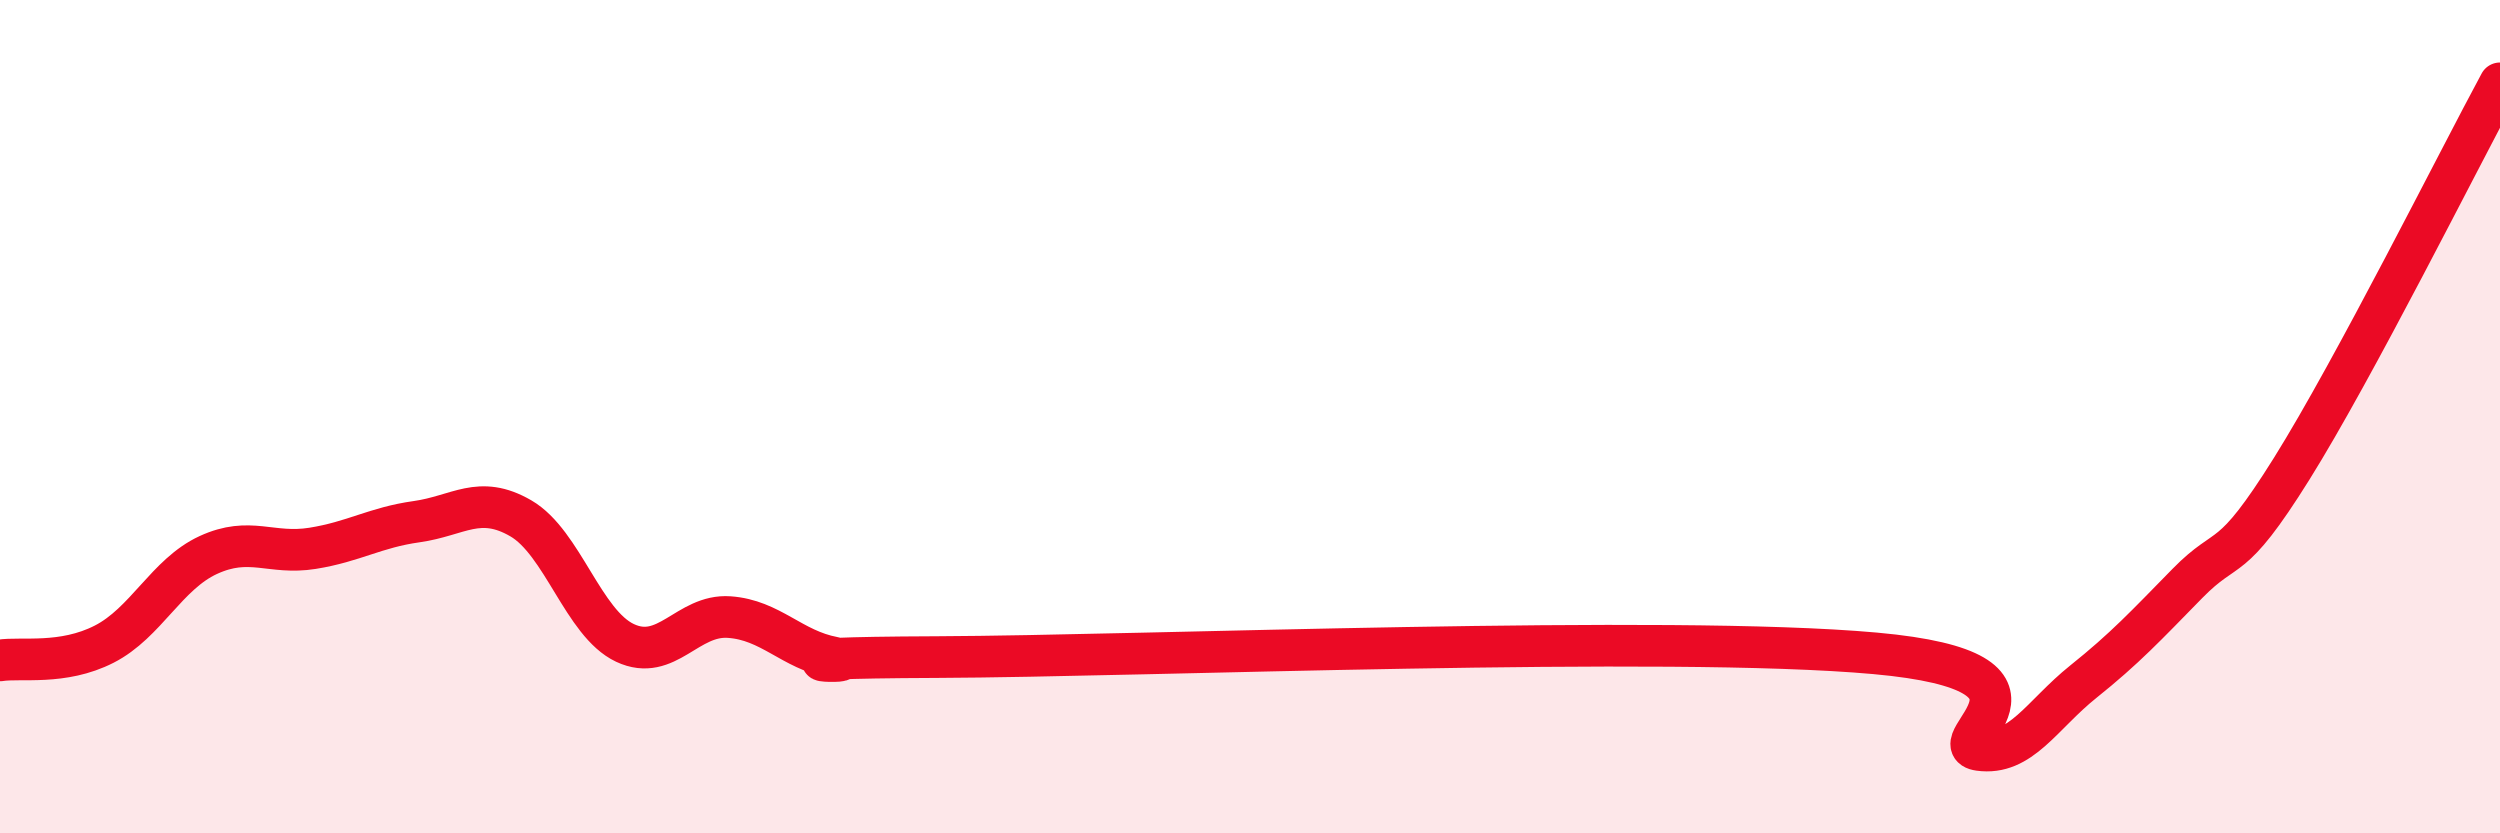 
    <svg width="60" height="20" viewBox="0 0 60 20" xmlns="http://www.w3.org/2000/svg">
      <path
        d="M 0,15.85 C 0.5,15.77 1.5,15.97 2.5,15.46 C 3.5,14.95 4,13.78 5,13.32 C 6,12.86 6.5,13.32 7.5,13.16 C 8.5,13 9,12.66 10,12.52 C 11,12.38 11.5,11.86 12.5,12.44 C 13.5,13.02 14,14.96 15,15.43 C 16,15.9 16.5,14.74 17.5,14.81 C 18.5,14.88 19,15.59 20,15.78 C 21,15.97 17.5,15.79 22.5,15.77 C 27.5,15.75 40,15.23 45,15.68 C 50,16.13 46.5,17.86 47.5,18 C 48.5,18.14 49,17.16 50,16.36 C 51,15.56 51.5,15.02 52.5,14 C 53.5,12.98 53.5,13.65 55,11.25 C 56.5,8.85 59,3.85 60,2L60 20L0 20Z"
        fill="#EB0A25"
        opacity="0.1"
        stroke-linecap="round"
        stroke-linejoin="round"
      />
      <path
        d="M 0,15.85 C 0.5,15.77 1.5,15.97 2.5,15.46 C 3.5,14.95 4,13.78 5,13.32 C 6,12.86 6.5,13.32 7.5,13.16 C 8.5,13 9,12.66 10,12.52 C 11,12.38 11.5,11.86 12.5,12.44 C 13.5,13.02 14,14.96 15,15.43 C 16,15.9 16.5,14.74 17.5,14.81 C 18.5,14.88 19,15.59 20,15.78 C 21,15.97 17.5,15.79 22.5,15.77 C 27.5,15.75 40,15.23 45,15.68 C 50,16.13 46.5,17.86 47.5,18 C 48.5,18.14 49,17.16 50,16.36 C 51,15.56 51.5,15.02 52.5,14 C 53.5,12.98 53.5,13.65 55,11.25 C 56.5,8.85 59,3.85 60,2"
        stroke="#EB0A25"
        stroke-width="1"
        fill="none"
        stroke-linecap="round"
        stroke-linejoin="round"
      />
    </svg>
  